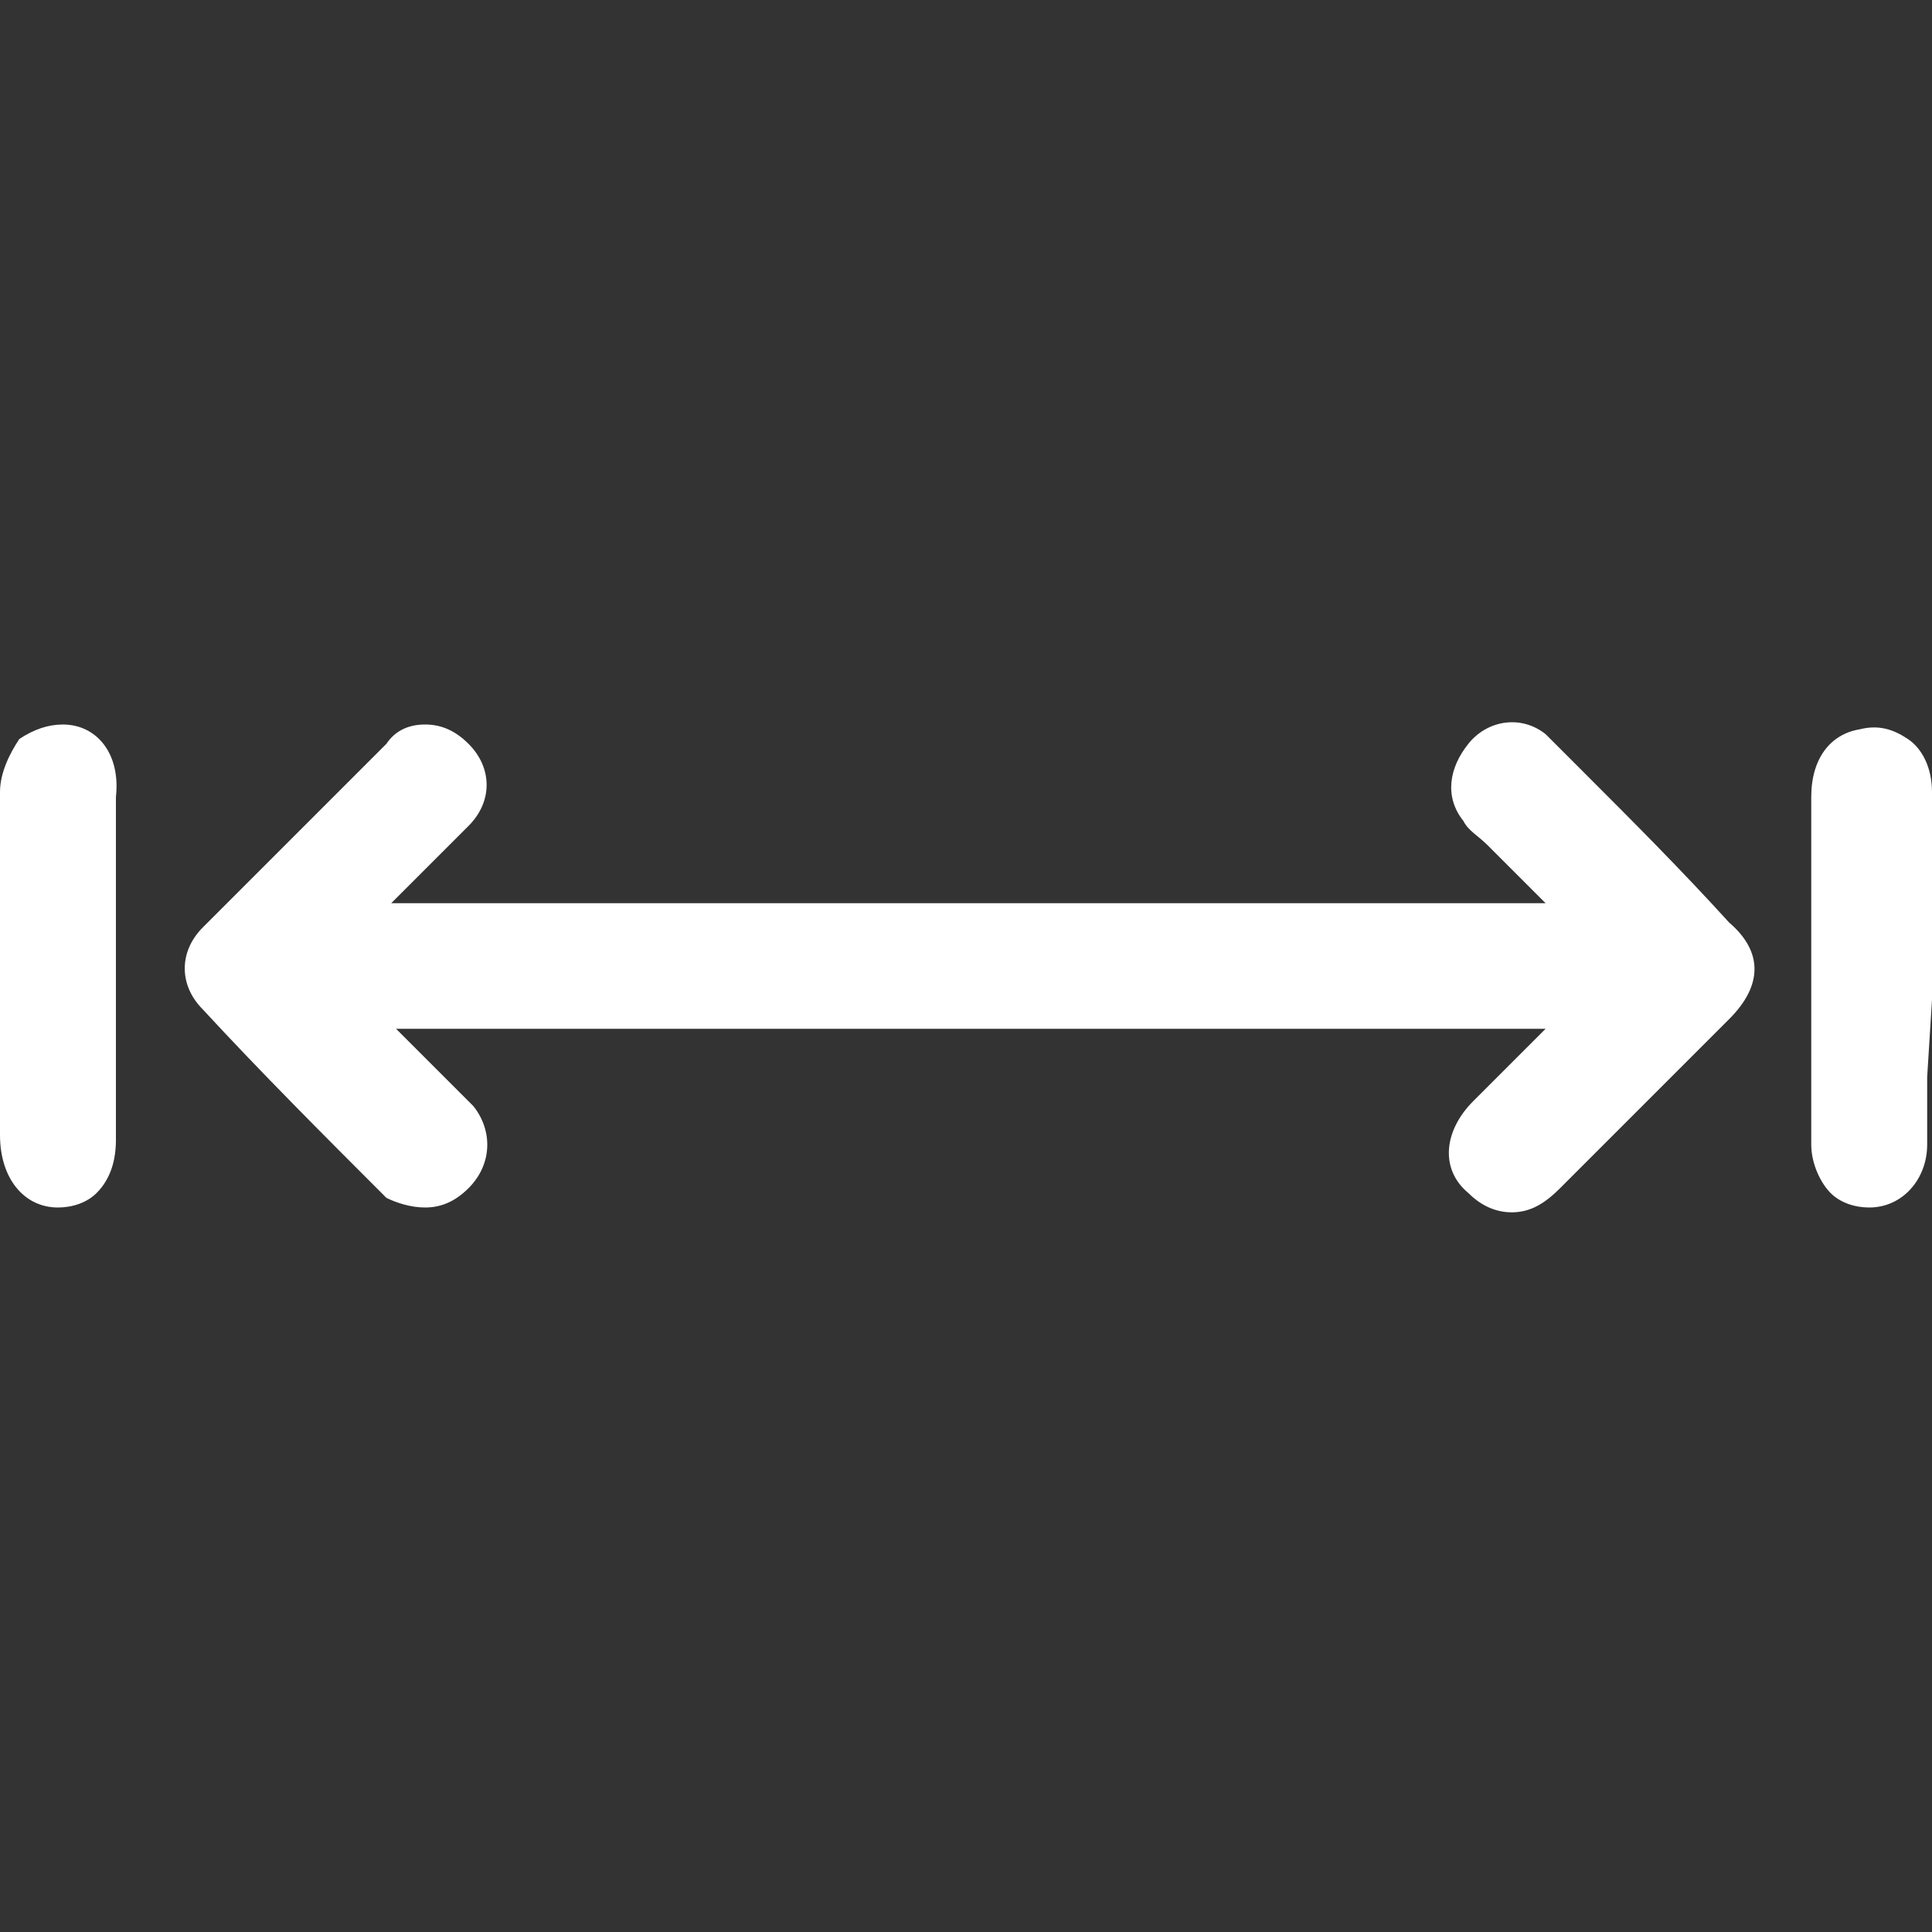 <?xml version="1.0" encoding="utf-8"?>
<!-- Generator: Adobe Illustrator 27.9.0, SVG Export Plug-In . SVG Version: 6.00 Build 0)  -->
<svg version="1.1" id="katman_1" xmlns="http://www.w3.org/2000/svg" xmlns:xlink="http://www.w3.org/1999/xlink" x="0px" y="0px"
	 viewBox="0 0 40 40" style="enable-background:new 0 0 40 40;" xml:space="preserve">
<rect x="0" y="0" width="40" height="40" fill="#333333" stroke="none"/>
<style type="text/css">
	.st0{fill:#FFFFFF;}
</style>
<g>
	<path class="st0" d="M32.8,16l-0.5-0.5c-0.1-0.1-0.2-0.2-0.3-0.3c-0.5-0.4-1.2-0.3-1.6,0.2c-0.4,0.5-0.5,1.1-0.1,1.6
		c0.1,0.2,0.3,0.3,0.5,0.5l1.2,1.2H8.1l0.4-0.4c0.4-0.4,0.8-0.8,1.2-1.2c0.5-0.5,0.5-1.2,0-1.7C9.4,15.1,9.1,15,8.8,15c0,0,0,0,0,0
		c-0.3,0-0.6,0.1-0.8,0.4c-1.2,1.2-2.5,2.5-3.8,3.8c-0.5,0.5-0.5,1.2,0,1.7c1.2,1.3,2.5,2.6,3.8,3.9C8.2,24.9,8.5,25,8.8,25
		c0.3,0,0.6-0.1,0.9-0.4c0.5-0.5,0.5-1.2,0.1-1.7c-0.4-0.4-0.8-0.8-1.2-1.2l-0.4-0.4h23.8l-0.1,0.1c-0.5,0.5-0.9,0.9-1.4,1.4
		c-0.6,0.6-0.7,1.4-0.1,1.9c0.2,0.2,0.5,0.4,0.9,0.4c0,0,0,0,0,0c0.4,0,0.7-0.2,1-0.5c1.2-1.2,2.3-2.3,3.5-3.5c0.7-0.7,0.7-1.4,0-2
		C34.8,18,33.8,17,32.8,16z"/>
	<path class="st0" d="M1.3,15c-0.3,0-0.6,0.1-0.9,0.3C0.2,15.6,0,16,0,16.4c0,0.8,0,1.7,0,2.5l0,4.6C0,24.4,0.5,25,1.2,25
		c0,0,0,0,0,0c0.3,0,0.6-0.1,0.8-0.3c0.3-0.3,0.4-0.7,0.4-1.1c0-2.4,0-4.7,0-7.1C2.5,15.6,2,15,1.3,15z"/>
	<path class="st0" d="M40,20.7c0-1.4,0-2.9,0-4.3c0-0.5-0.2-0.9-0.5-1.1c-0.3-0.2-0.6-0.3-1-0.2c-0.6,0.1-1,0.6-1,1.4
		c0,0.8,0,1.7,0,2.5l0,1.1l0,1c0,0.9,0,1.7,0,2.6c0,0.4,0.2,0.8,0.4,1c0.2,0.2,0.5,0.3,0.8,0.3c0,0,0,0,0,0c0.7,0,1.2-0.6,1.2-1.3
		c0-0.3,0-0.7,0-1l0-0.4L40,20.7z"/>
</g>
</svg>
